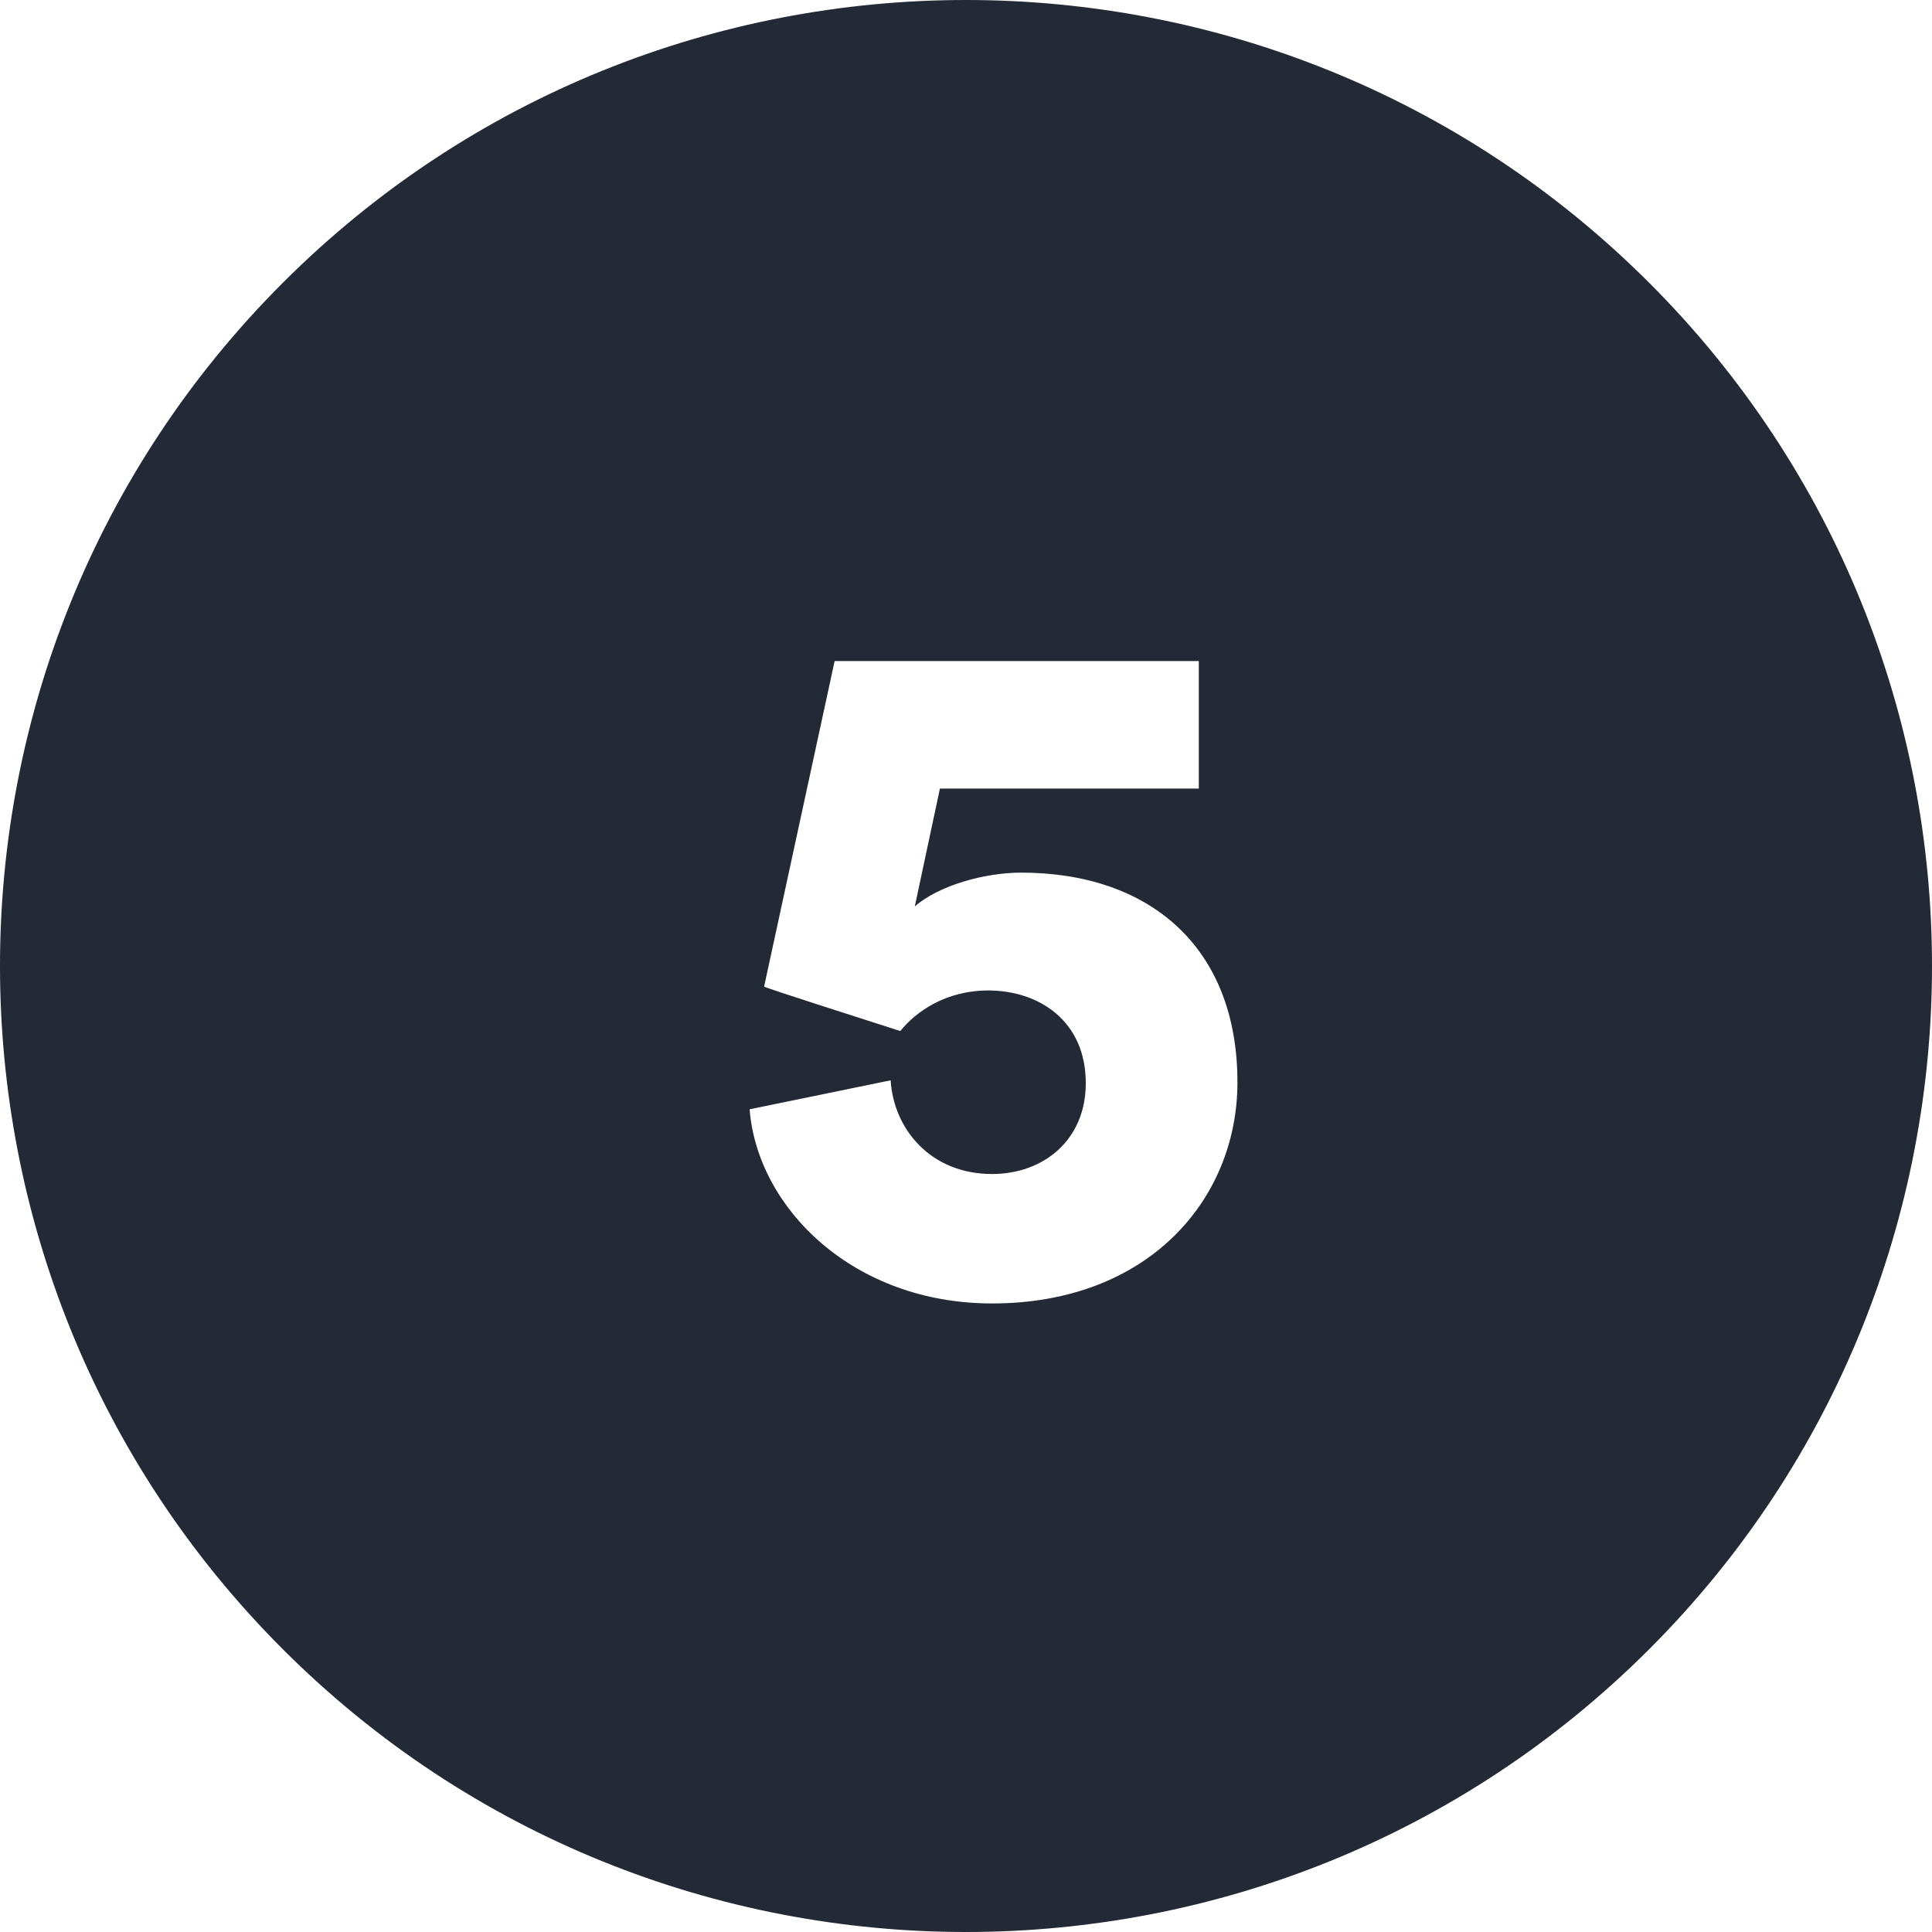 <svg xmlns="http://www.w3.org/2000/svg" fill="none" viewBox="0 0 24 24" height="24" width="24">
<path fill="#232935" d="M20.487 20.487C25.171 15.802 25.171 8.198 20.487 3.513C15.802 -1.171 8.198 -1.171 3.513 3.513C-1.171 8.198 -1.171 15.802 3.513 20.487C8.198 25.171 15.802 25.171 20.487 20.487ZM11.064 13.42L9.312 13.78C9.408 15.004 10.596 16.192 12.324 16.192C14.268 16.192 15.372 14.896 15.372 13.444C15.372 11.764 14.28 10.84 12.684 10.84C12.24 10.84 11.664 10.996 11.364 11.26L11.676 9.796H14.892V8.212H10.368L9.492 12.256C9.522 12.276 10.66 12.64 11.053 12.766C11.13 12.79 11.178 12.806 11.184 12.808C11.376 12.568 11.748 12.304 12.276 12.304C12.9 12.304 13.488 12.676 13.488 13.456C13.488 14.164 12.96 14.584 12.324 14.584C11.556 14.584 11.1 14.02 11.064 13.42Z" clip-rule="evenodd" fill-rule="evenodd" id="Deploy - Solid"></path>
</svg>
